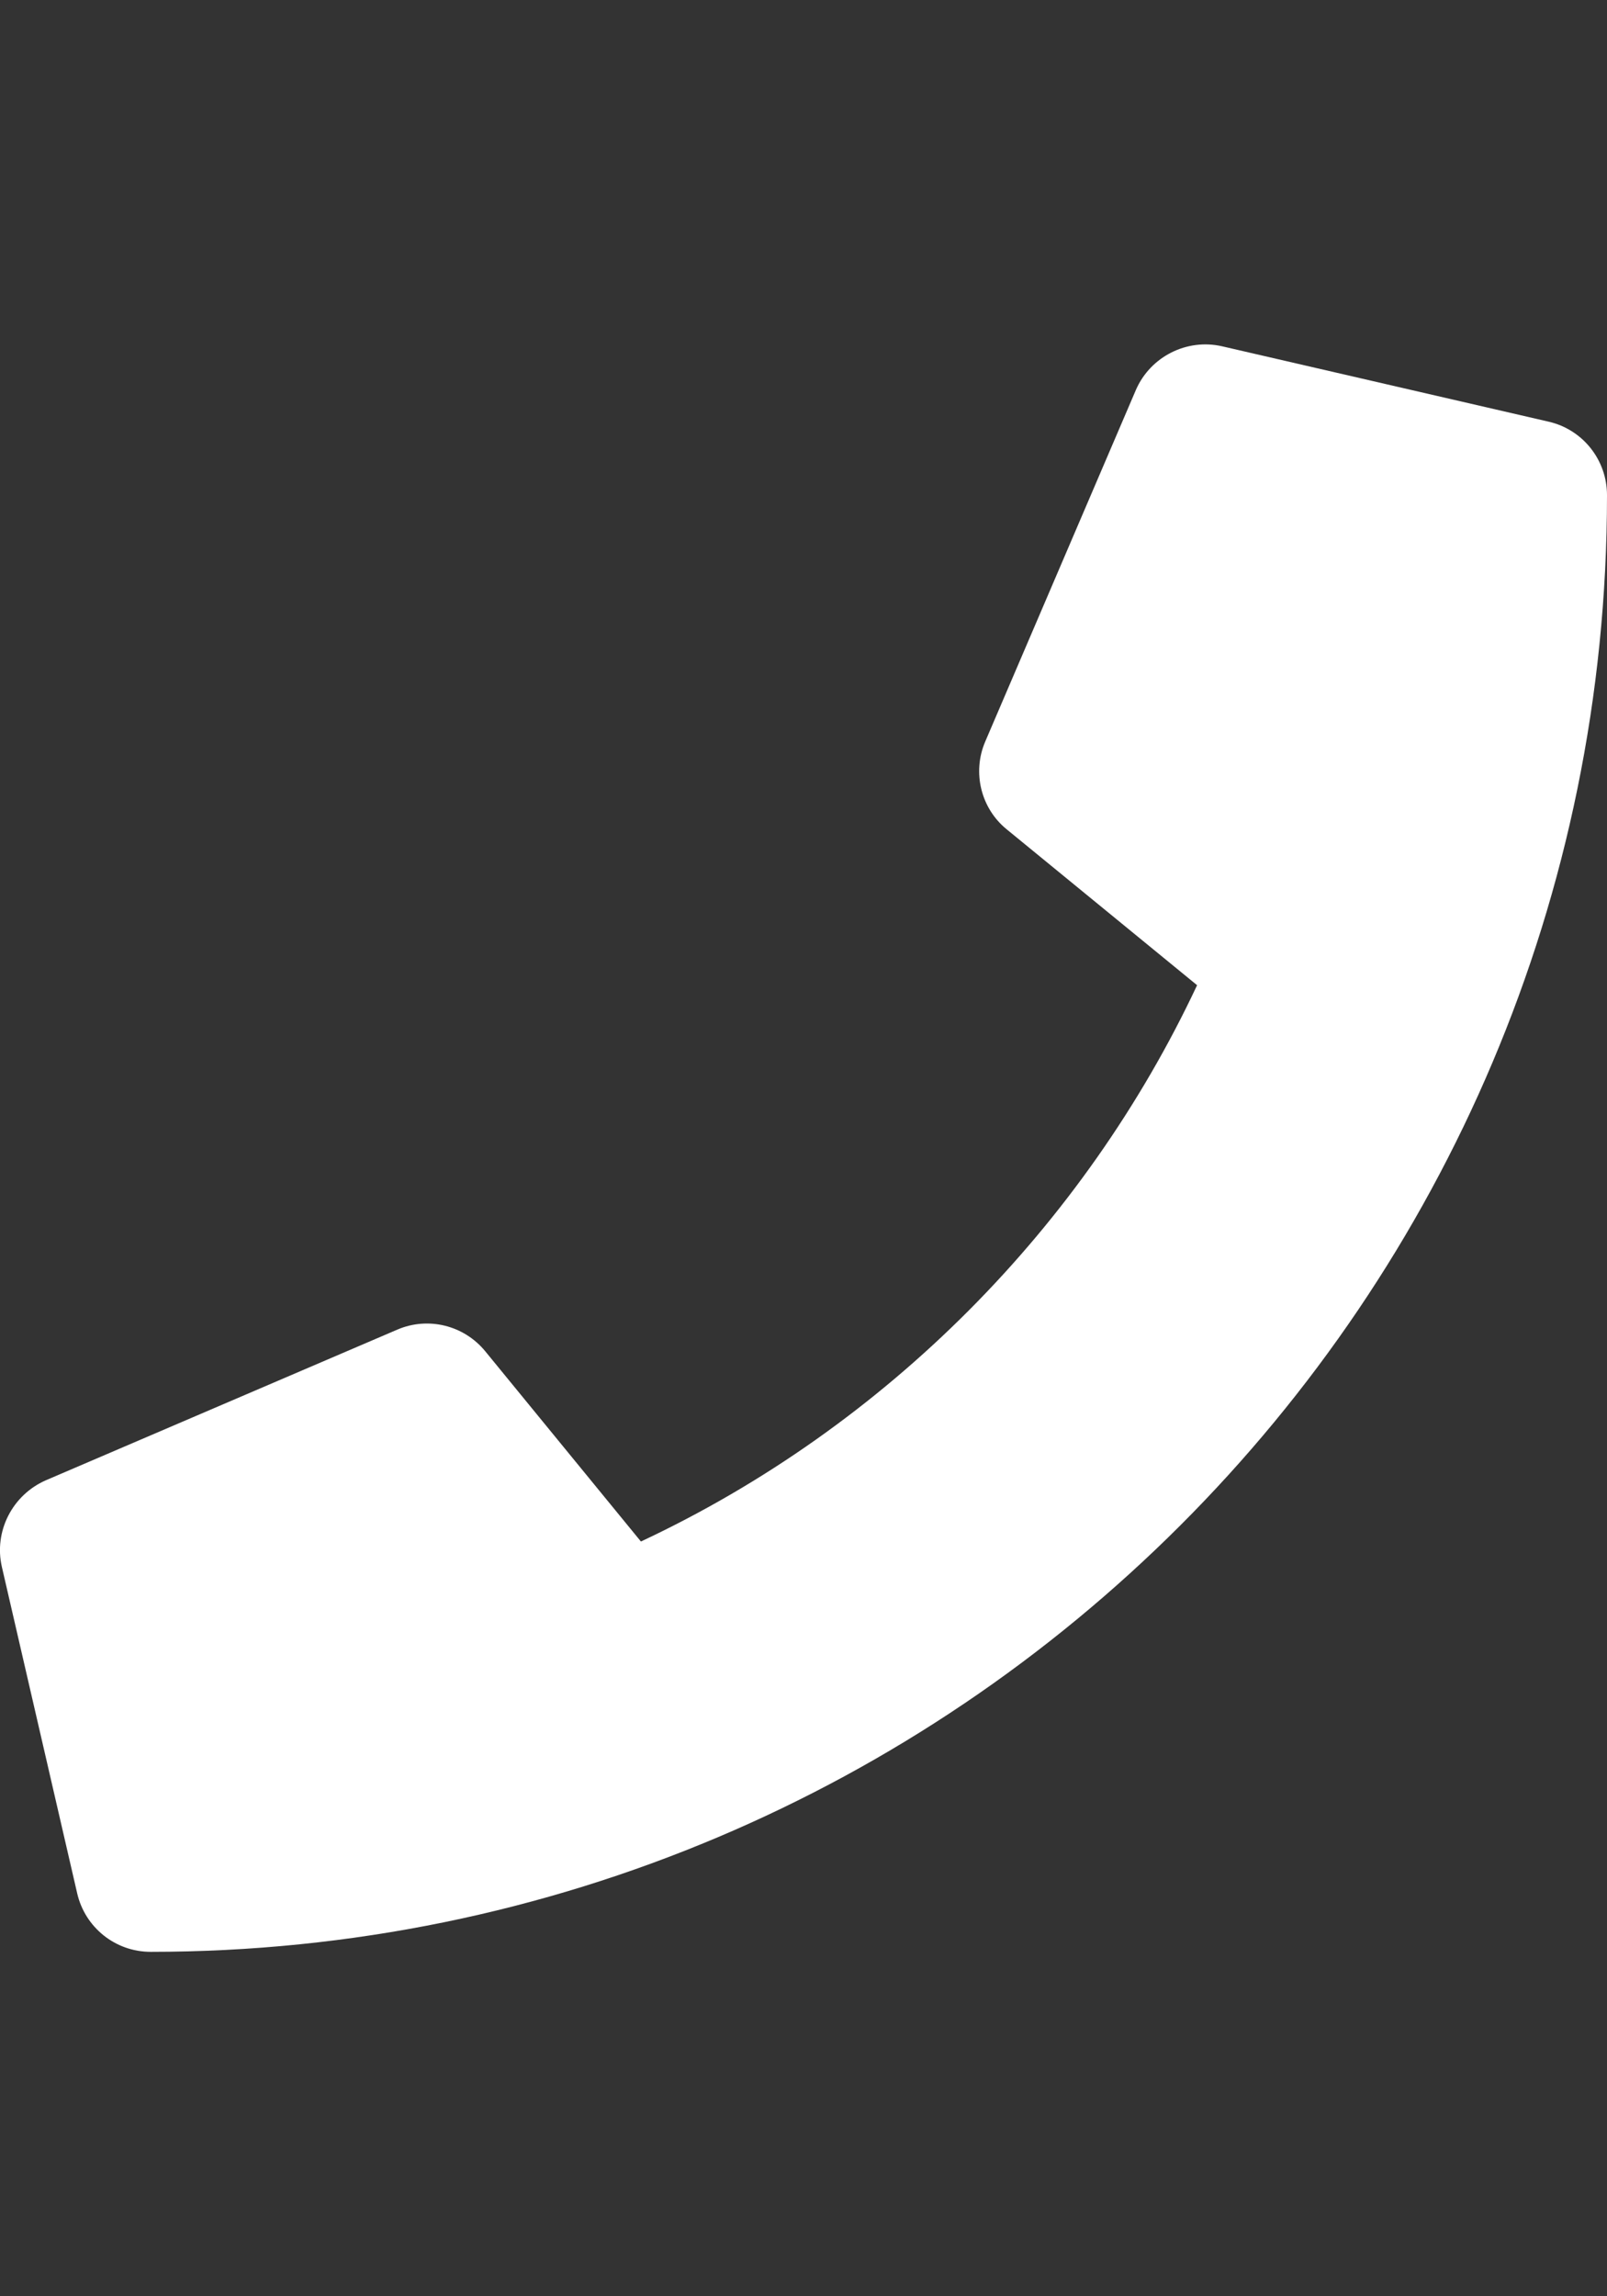 <?xml version="1.0" encoding="iso-8859-1"?>
<!-- Generator: Adobe Illustrator 16.0.0, SVG Export Plug-In . SVG Version: 6.00 Build 0)  -->
<!DOCTYPE svg PUBLIC "-//W3C//DTD SVG 1.1//EN" "http://www.w3.org/Graphics/SVG/1.1/DTD/svg11.dtd">
<svg version="1.1" id="&#x30EC;&#x30A4;&#x30E4;&#x30FC;_1" focusable="false"
	 xmlns="http://www.w3.org/2000/svg" xmlns:xlink="http://www.w3.org/1999/xlink" x="0px" y="0px" width="1400px" height="2000px"
	 viewBox="0 0 1400 2000" style="enable-background:new 0 0 1400 2000;" xml:space="preserve">
<rect x="0" y="0" width="1400" height="2000" fill="#333333" stroke="none"/>
<path style="fill:#FFFFFF;" d="M1349.141,367.266l-284.375-65.625c-30.898-7.109-62.617,9.023-75.195,38.008l-131.25,306.25
	c-11.484,26.797-3.828,58.242,18.867,76.563l165.703,135.625c-98.438,209.727-270.43,384.18-484.531,484.531l-135.625-165.703
	c-18.594-22.695-49.766-30.352-76.563-18.867l-306.25,131.25c-29.258,12.852-45.391,44.57-38.281,75.469l65.625,284.375
	c6.836,29.531,33.086,50.859,63.984,50.859C831.523,1700,1400,1132.617,1400,431.25C1400,400.625,1378.945,374.102,1349.141,367.266
	z"/>
</svg>
